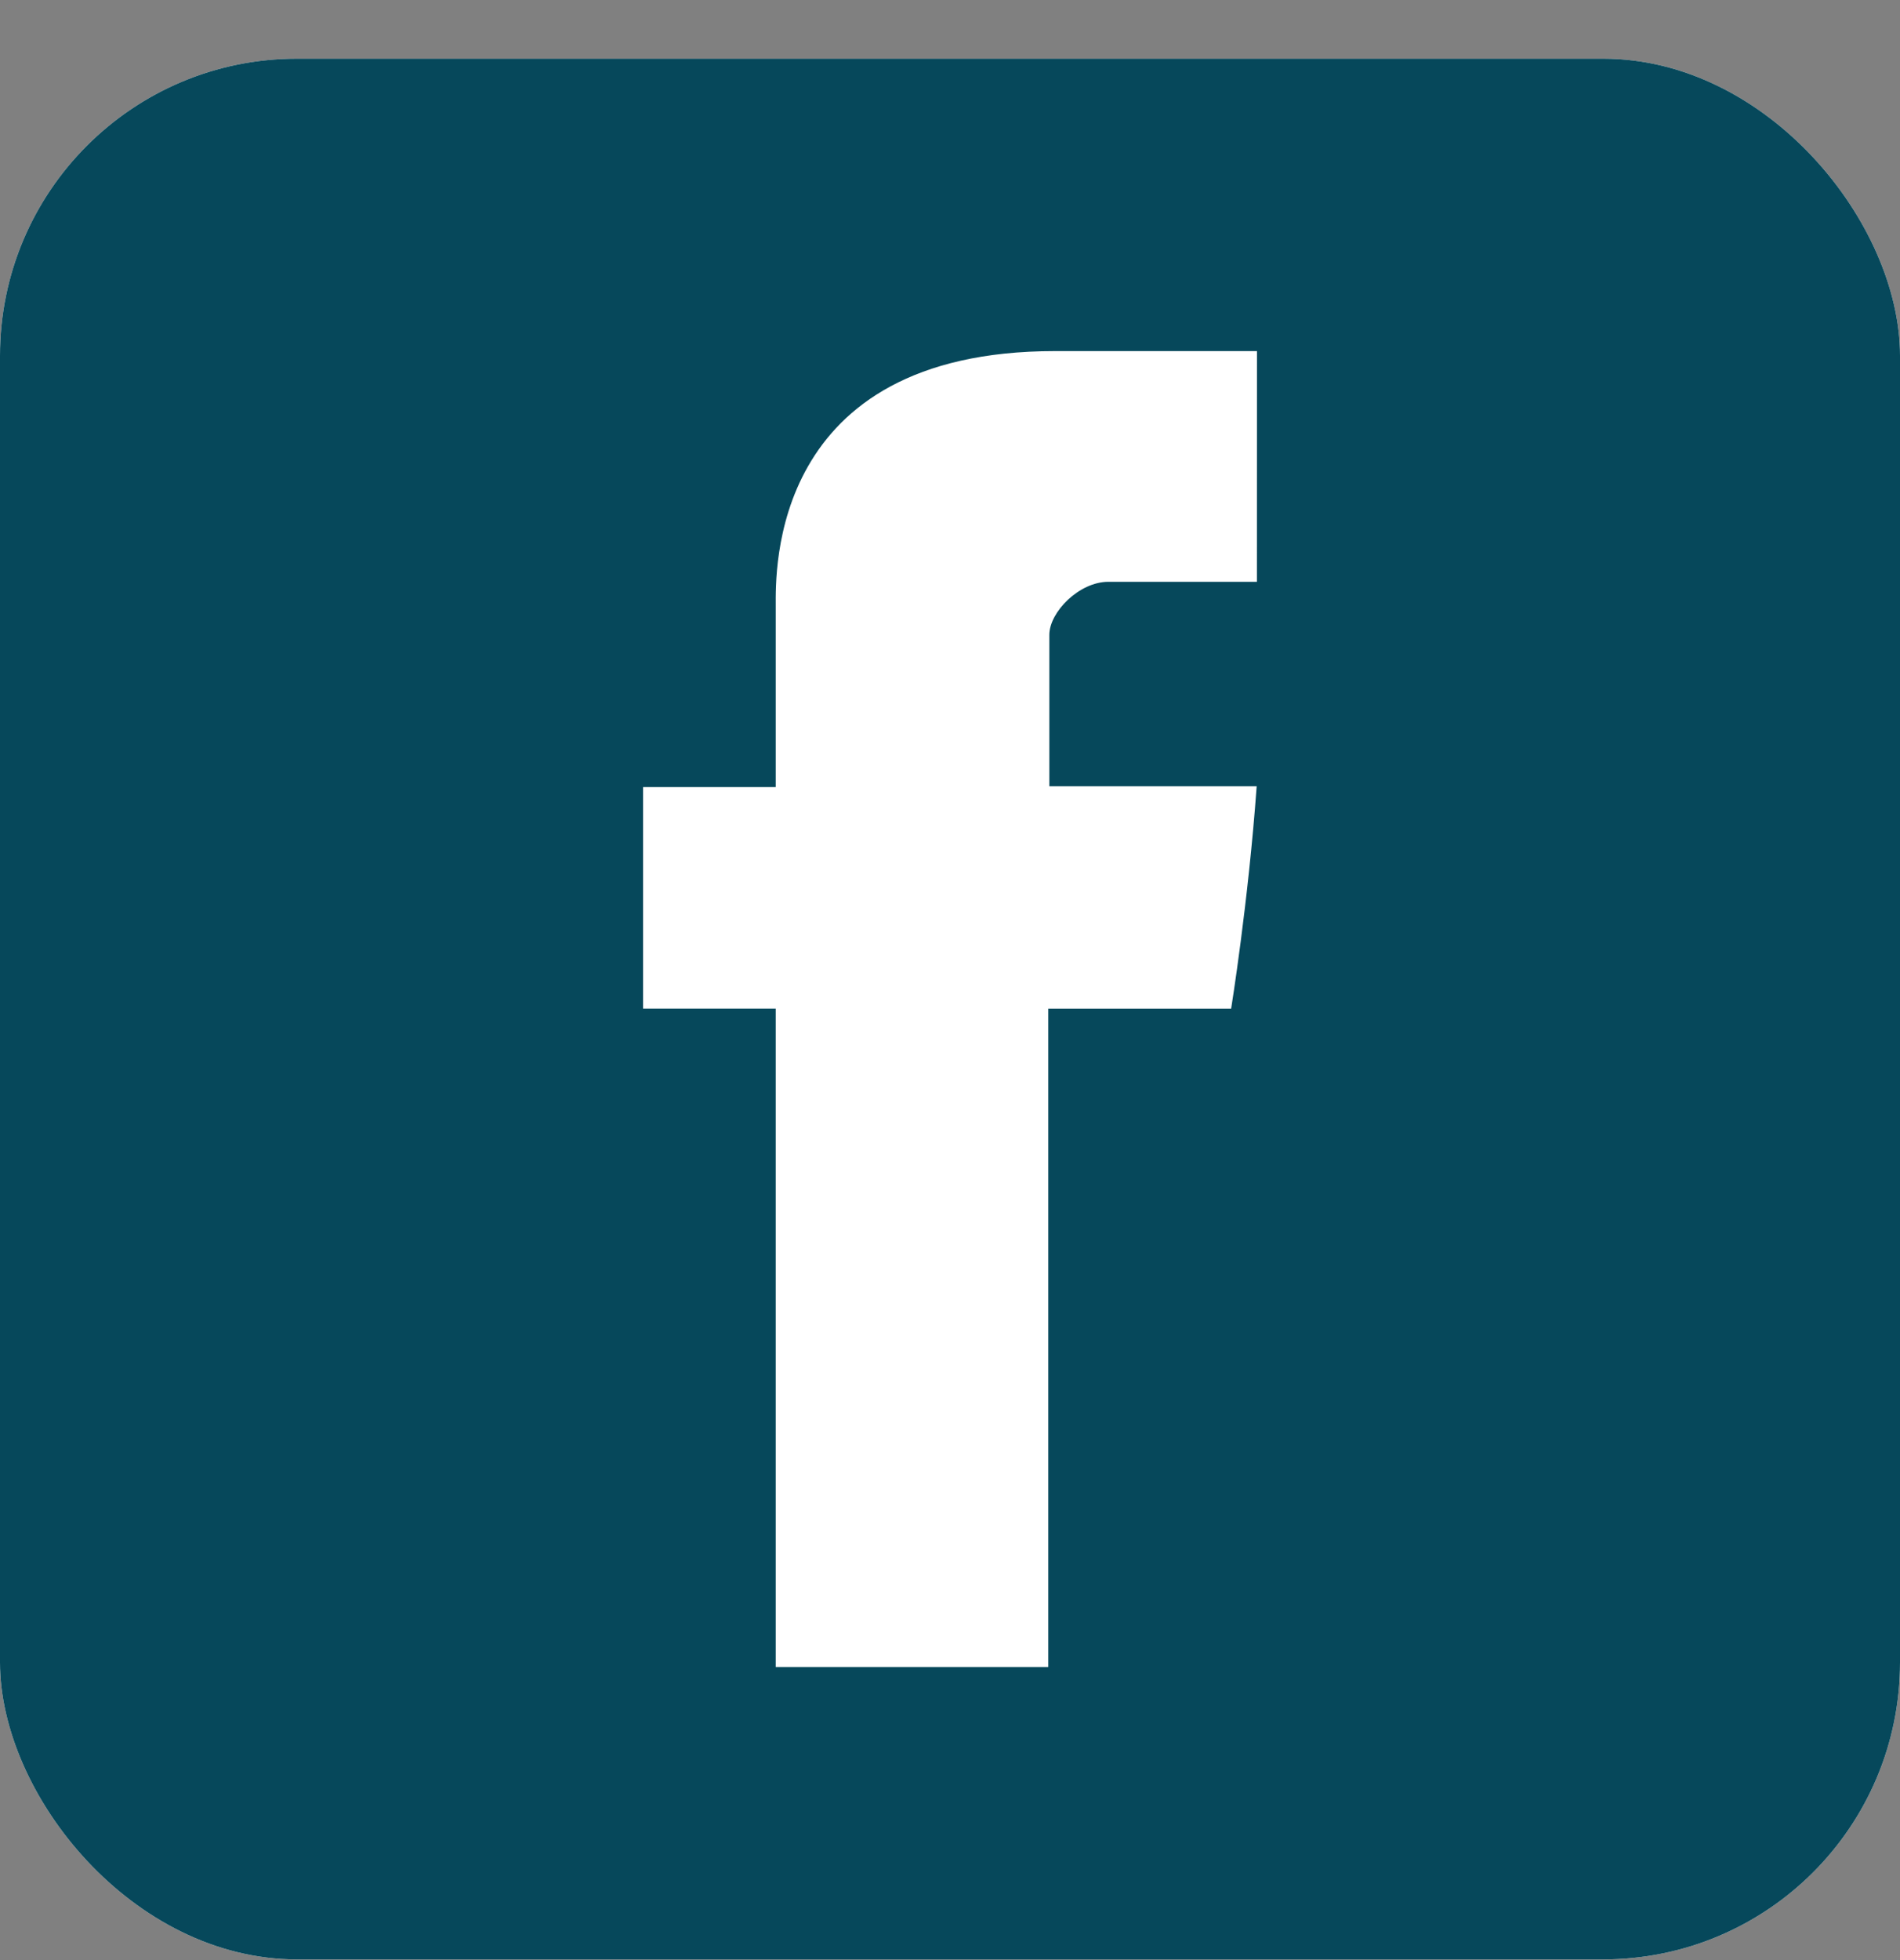 <svg width="32" height="33" viewBox="0 0 32 33" fill="none" xmlns="http://www.w3.org/2000/svg">
<rect x="0" y="0" width="32" height="33" fill="#808080" stroke="none"/>
<g clip-path="url(#clip0_214_12797)">
<rect y="0.988" width="32" height="32" rx="5" fill="white"/>
<path fill-rule="evenodd" clip-rule="evenodd" d="M0 0.988V32.988H32V0.988H0ZM21.169 9.795H18.668C18.173 9.795 17.673 10.307 17.673 10.688V13.238H21.165C21.024 15.194 20.735 16.982 20.735 16.982H17.655V28.065H13.065V16.981H10.831V13.251H13.065V10.202C13.065 9.645 12.952 5.911 17.768 5.911H21.17L21.169 9.795Z" fill="#06485B"/>
</g>
<defs>
<clipPath id="clip0_214_12797">
<rect y="0.988" width="32" height="32" rx="5" fill="white"/>
</clipPath>
</defs>
</svg>
